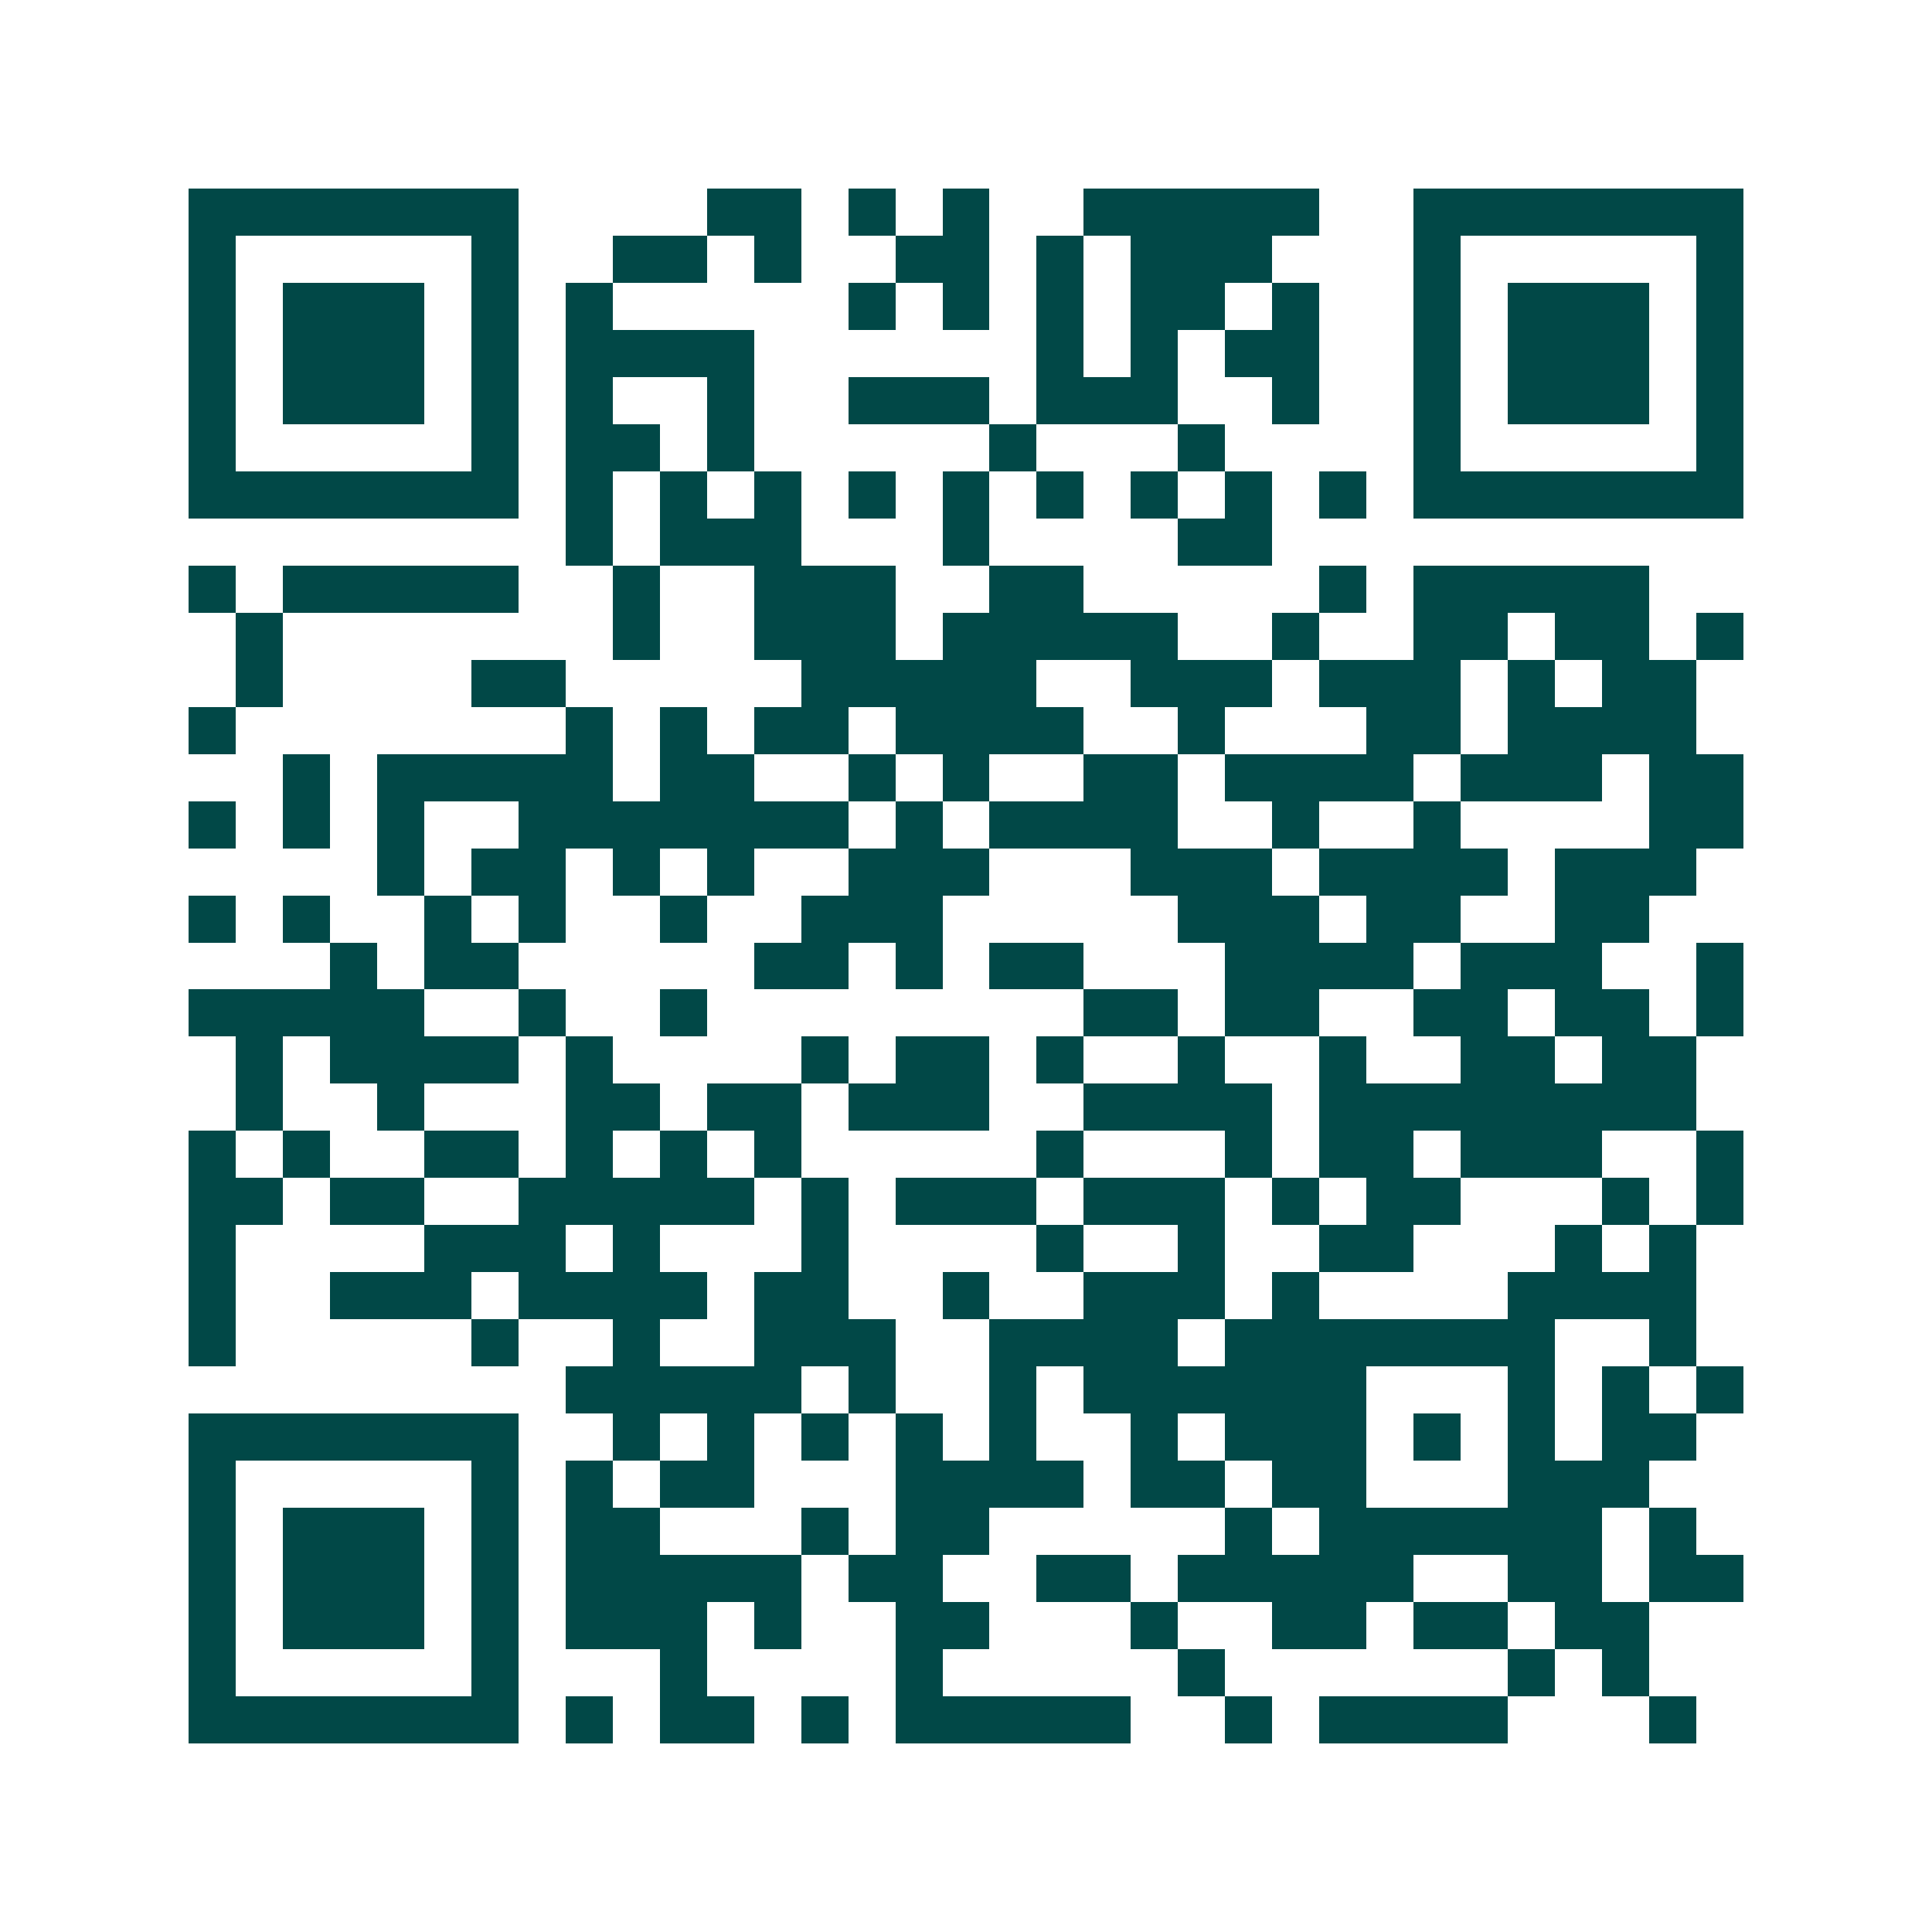 <svg xmlns="http://www.w3.org/2000/svg" width="200" height="200" viewBox="0 0 41 41" shape-rendering="crispEdges"><path fill="#ffffff" d="M0 0h41v41H0z"/><path stroke="#014847" d="M4 4.5h7m4 0h2m1 0h1m1 0h1m2 0h5m2 0h7M4 5.5h1m5 0h1m2 0h2m1 0h1m2 0h2m1 0h1m1 0h3m3 0h1m5 0h1M4 6.5h1m1 0h3m1 0h1m1 0h1m5 0h1m1 0h1m1 0h1m1 0h2m1 0h1m2 0h1m1 0h3m1 0h1M4 7.5h1m1 0h3m1 0h1m1 0h4m6 0h1m1 0h1m1 0h2m2 0h1m1 0h3m1 0h1M4 8.5h1m1 0h3m1 0h1m1 0h1m2 0h1m2 0h3m1 0h3m2 0h1m2 0h1m1 0h3m1 0h1M4 9.5h1m5 0h1m1 0h2m1 0h1m5 0h1m3 0h1m4 0h1m5 0h1M4 10.5h7m1 0h1m1 0h1m1 0h1m1 0h1m1 0h1m1 0h1m1 0h1m1 0h1m1 0h1m1 0h7M12 11.5h1m1 0h3m3 0h1m4 0h2M4 12.5h1m1 0h5m2 0h1m2 0h3m2 0h2m5 0h1m1 0h5M5 13.5h1m7 0h1m2 0h3m1 0h5m2 0h1m2 0h2m1 0h2m1 0h1M5 14.5h1m4 0h2m5 0h5m2 0h3m1 0h3m1 0h1m1 0h2M4 15.5h1m7 0h1m1 0h1m1 0h2m1 0h4m2 0h1m3 0h2m1 0h4M6 16.5h1m1 0h5m1 0h2m2 0h1m1 0h1m2 0h2m1 0h4m1 0h3m1 0h2M4 17.5h1m1 0h1m1 0h1m2 0h7m1 0h1m1 0h4m2 0h1m2 0h1m4 0h2M8 18.5h1m1 0h2m1 0h1m1 0h1m2 0h3m3 0h3m1 0h4m1 0h3M4 19.5h1m1 0h1m2 0h1m1 0h1m2 0h1m2 0h3m5 0h3m1 0h2m2 0h2M7 20.5h1m1 0h2m5 0h2m1 0h1m1 0h2m3 0h4m1 0h3m2 0h1M4 21.5h5m2 0h1m2 0h1m8 0h2m1 0h2m2 0h2m1 0h2m1 0h1M5 22.5h1m1 0h4m1 0h1m4 0h1m1 0h2m1 0h1m2 0h1m2 0h1m2 0h2m1 0h2M5 23.5h1m2 0h1m3 0h2m1 0h2m1 0h3m2 0h4m1 0h8M4 24.5h1m1 0h1m2 0h2m1 0h1m1 0h1m1 0h1m5 0h1m3 0h1m1 0h2m1 0h3m2 0h1M4 25.5h2m1 0h2m2 0h5m1 0h1m1 0h3m1 0h3m1 0h1m1 0h2m3 0h1m1 0h1M4 26.5h1m4 0h3m1 0h1m3 0h1m4 0h1m2 0h1m2 0h2m3 0h1m1 0h1M4 27.5h1m2 0h3m1 0h4m1 0h2m2 0h1m2 0h3m1 0h1m4 0h4M4 28.5h1m5 0h1m2 0h1m2 0h3m2 0h4m1 0h7m2 0h1M12 29.5h5m1 0h1m2 0h1m1 0h6m3 0h1m1 0h1m1 0h1M4 30.5h7m2 0h1m1 0h1m1 0h1m1 0h1m1 0h1m2 0h1m1 0h3m1 0h1m1 0h1m1 0h2M4 31.5h1m5 0h1m1 0h1m1 0h2m3 0h4m1 0h2m1 0h2m3 0h3M4 32.5h1m1 0h3m1 0h1m1 0h2m3 0h1m1 0h2m5 0h1m1 0h6m1 0h1M4 33.5h1m1 0h3m1 0h1m1 0h5m1 0h2m2 0h2m1 0h5m2 0h2m1 0h2M4 34.5h1m1 0h3m1 0h1m1 0h3m1 0h1m2 0h2m3 0h1m2 0h2m1 0h2m1 0h2M4 35.5h1m5 0h1m3 0h1m4 0h1m5 0h1m6 0h1m1 0h1M4 36.5h7m1 0h1m1 0h2m1 0h1m1 0h5m2 0h1m1 0h4m3 0h1"/></svg>
